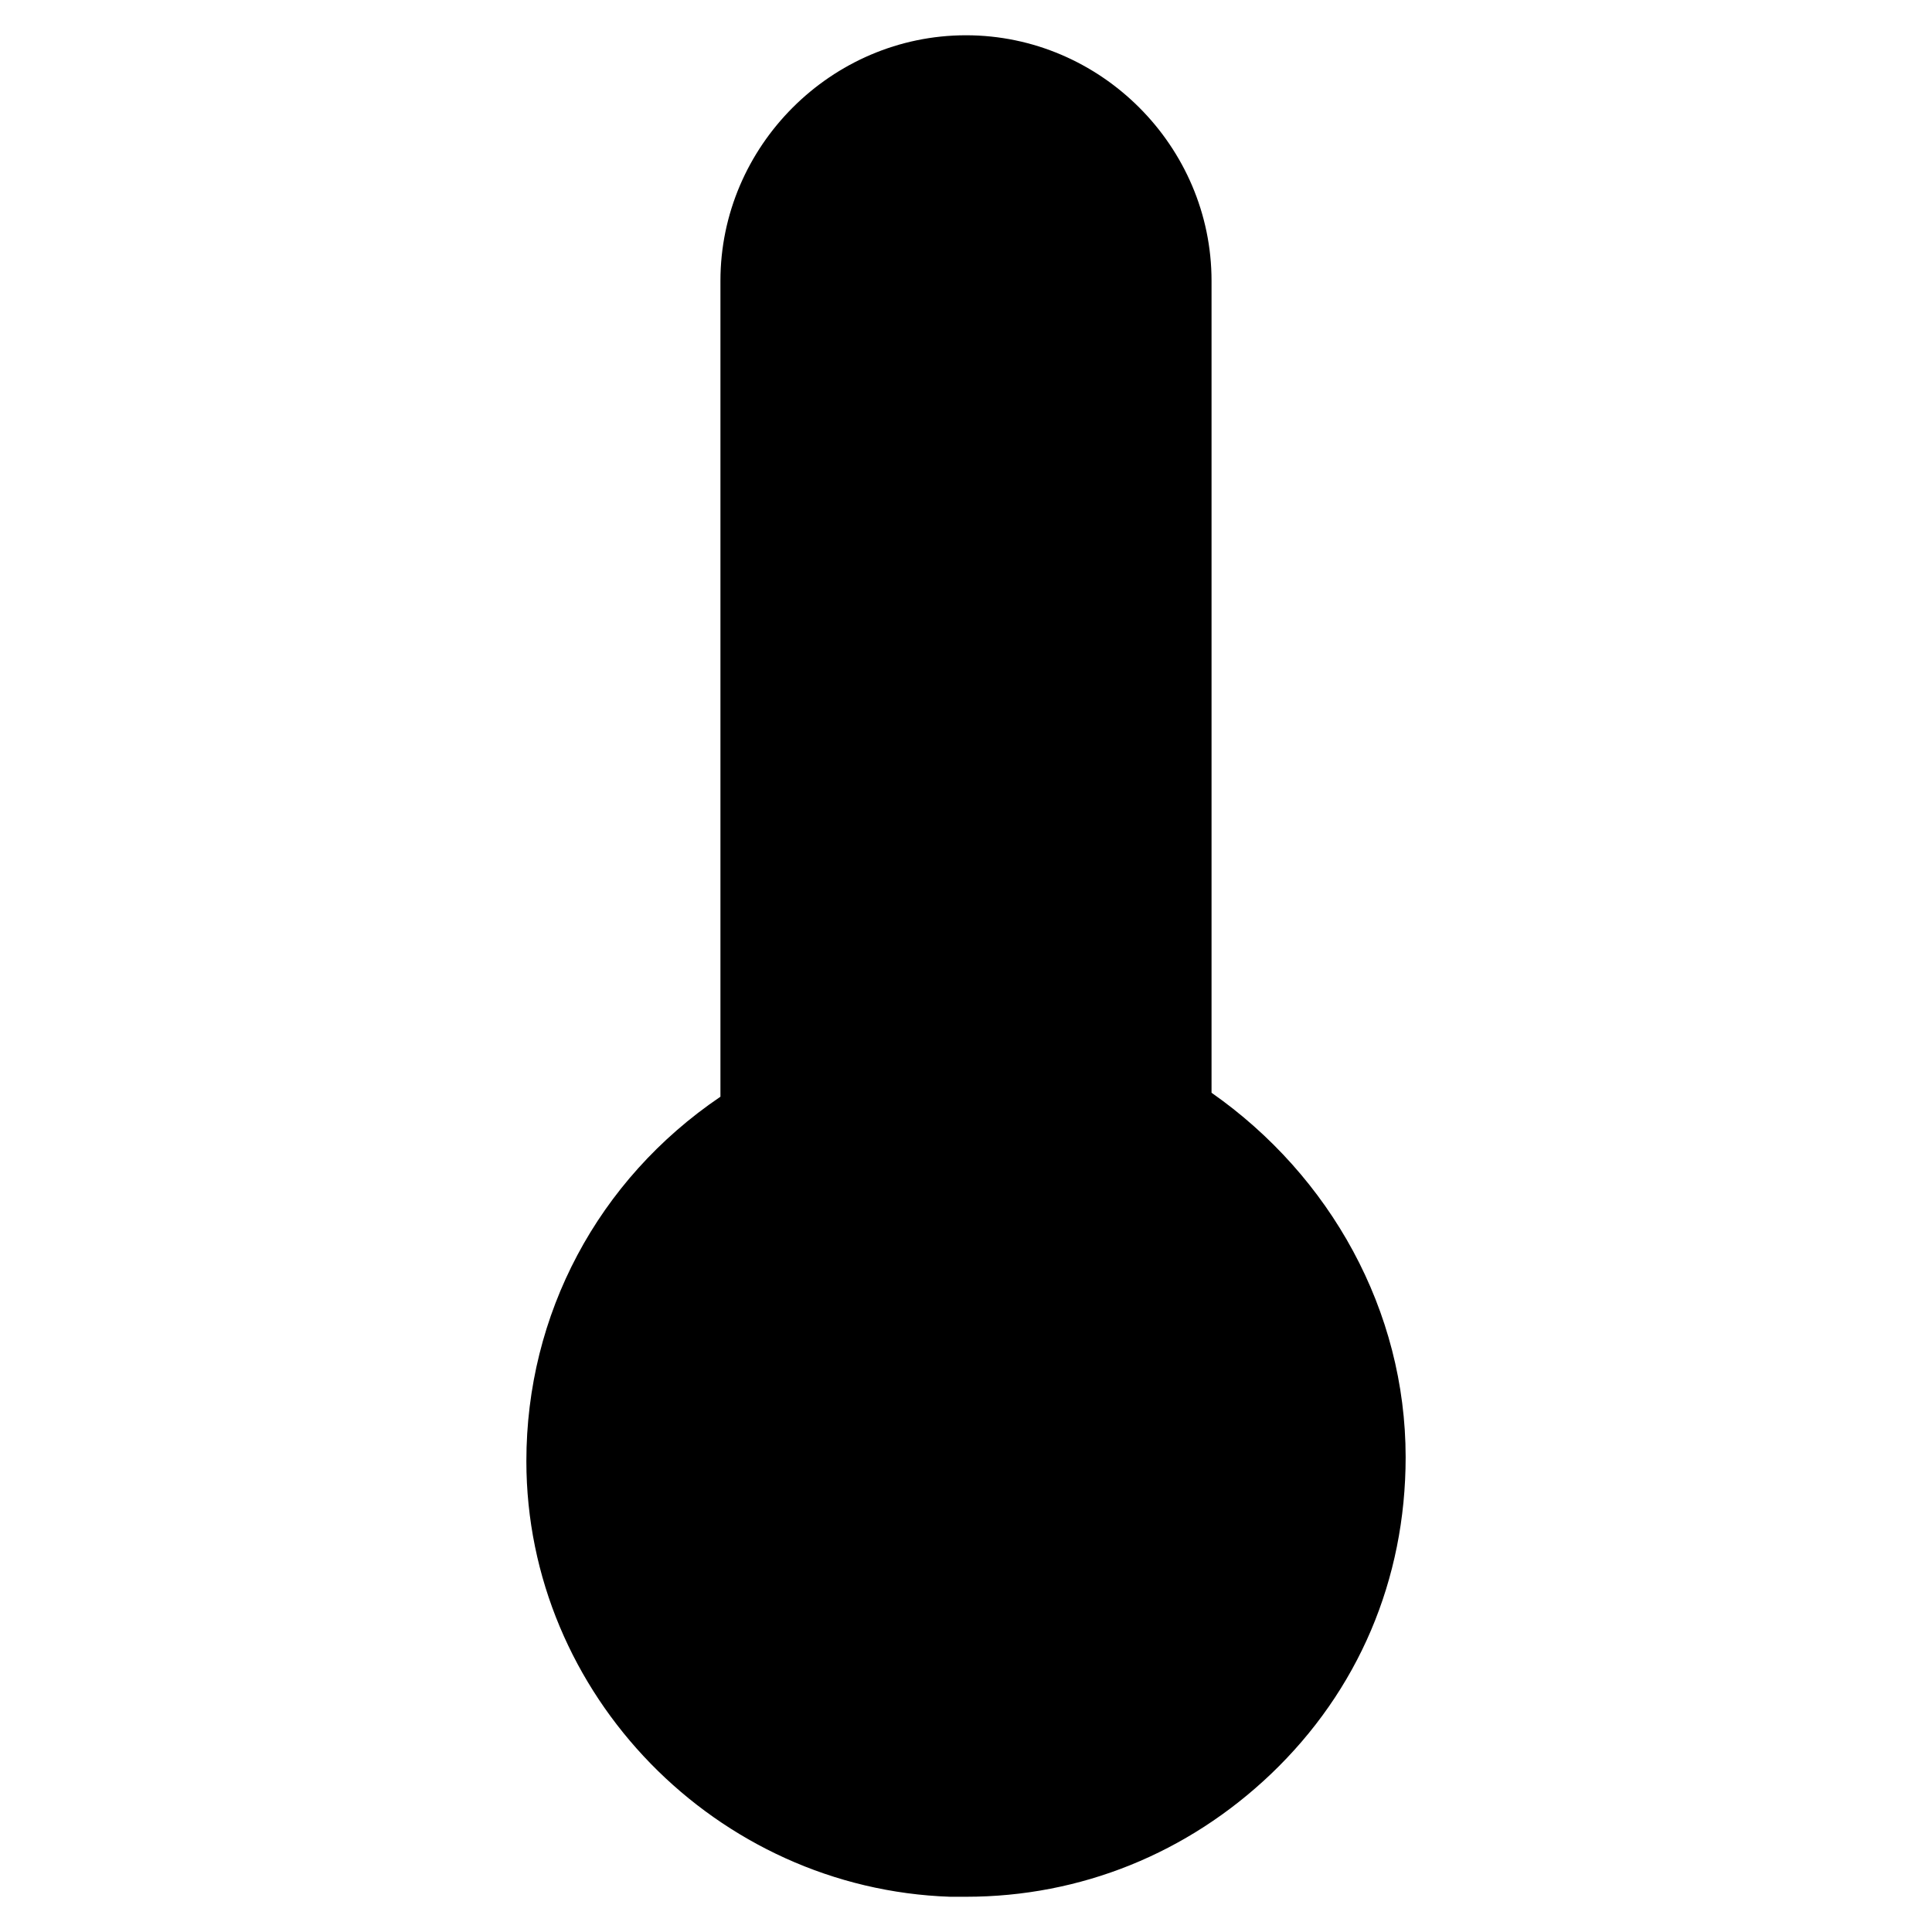 <?xml version="1.0" encoding="UTF-8"?>
<!-- Uploaded to: SVG Repo, www.svgrepo.com, Generator: SVG Repo Mixer Tools -->
<svg fill="#000000" width="800px" height="800px" version="1.1" viewBox="144 144 512 512" xmlns="http://www.w3.org/2000/svg">
 <path d="m465.07 433.59v-215.17c0-35.688-29.391-65.074-65.074-65.074-35.688 0-65.074 29.391-65.074 65.074v216.22c-32.539 22.043-51.43 57.727-51.43 96.562 0 61.926 50.383 113.36 112.31 115.46h4.199c30.438 0 58.777-11.547 80.82-32.539 23.09-22.043 35.688-51.43 35.688-83.969-0.008-38.836-19.949-74.52-51.438-96.562z"/>
</svg>